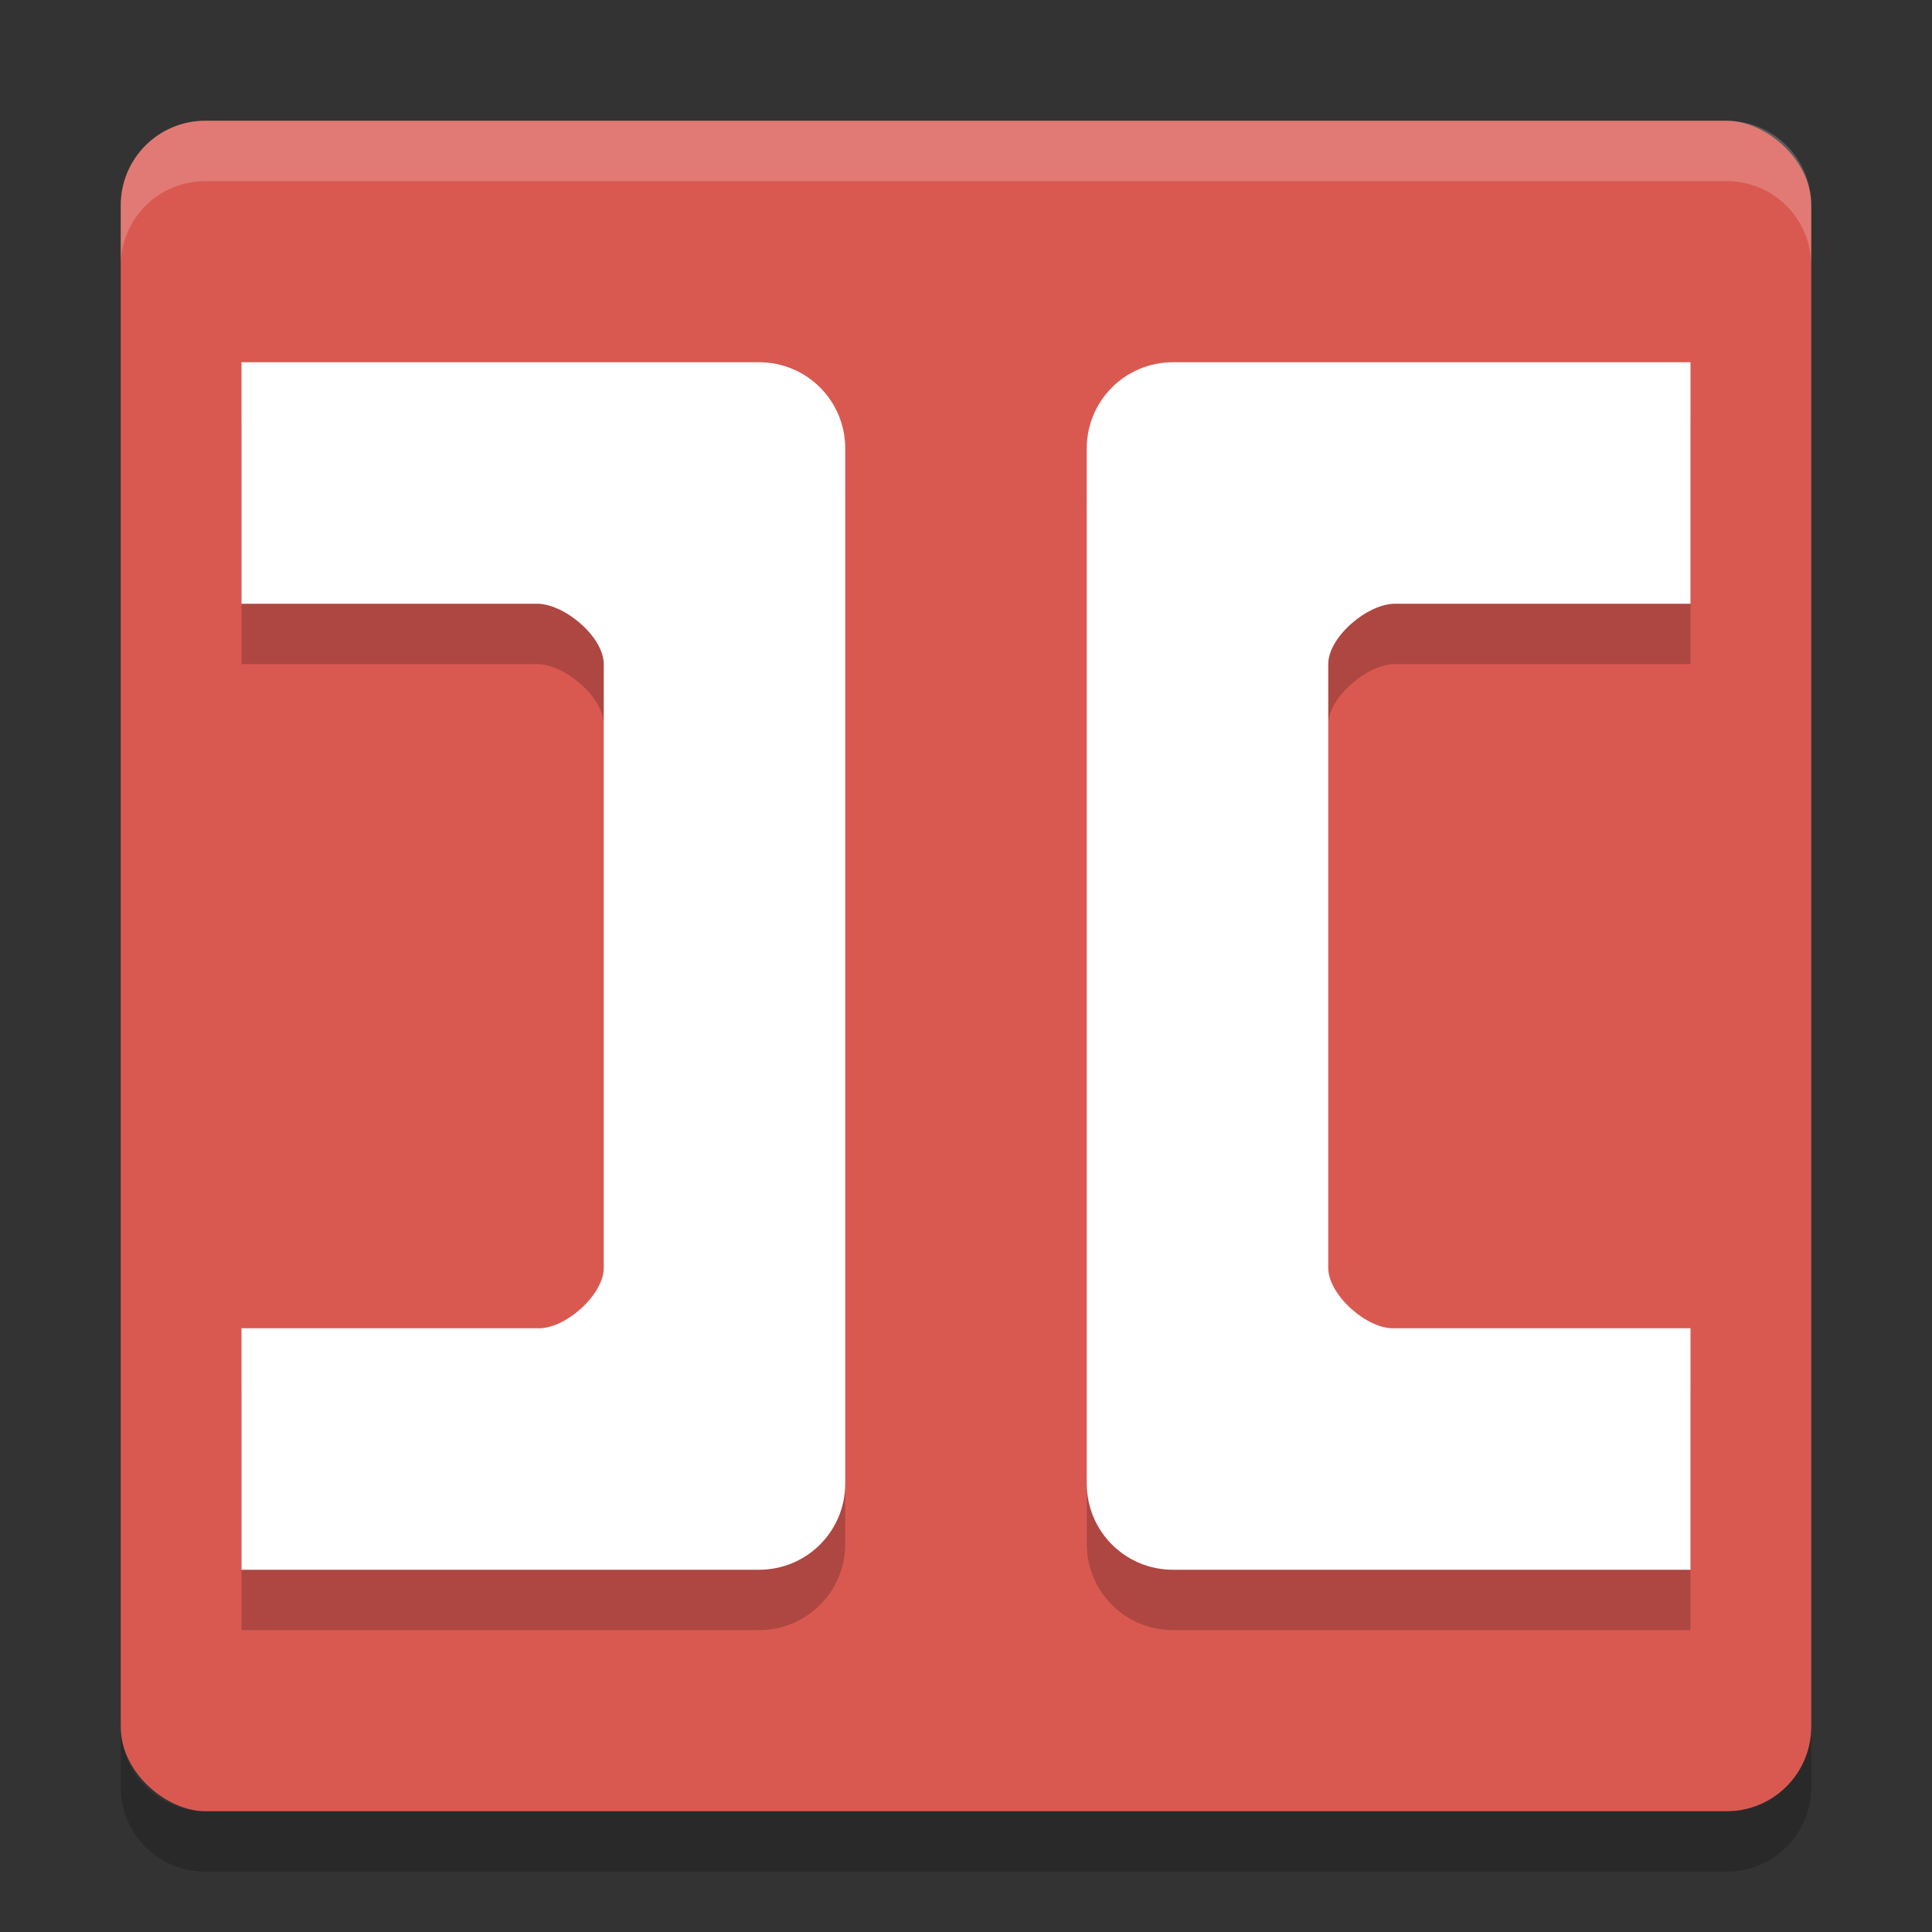 <?xml version="1.0" encoding="UTF-8" standalone="no"?>
<svg xmlns="http://www.w3.org/2000/svg" height="32" width="32" version="1">
 <rect width="100%" height="100%" fill="#333333" stroke="none"/>
 <rect ry="1.4" rx="1.4" transform="matrix(0,-1,-1,0,0,0)" height="28" width="28" y="-30" x="-30" fill="#d95951"/>
 <path opacity=".2" d="m4 7v4h4.897c0.452 0 1.103 0.548 1.103 1v10c0 0.452-0.652 1.026-1.103 1h-4.897v4h8.571c0.792 0 1.429-0.637 1.429-1.429v-17.142c0-0.792-0.637-1.429-1.429-1.429z"/>
 <path fill="#fff" d="m4 6v4h4.897c0.452 0 1.103 0.548 1.103 1v10c0 0.452-0.652 1.026-1.103 1h-4.897v4h8.571c0.792 0 1.429-0.637 1.429-1.429v-17.142c0-0.792-0.637-1.429-1.429-1.429z"/>
 <path opacity=".2" d="m28 7v4h-4.897c-0.452 0-1.103 0.548-1.103 1v10c0 0.452 0.652 1.026 1.103 1h4.897v4h-8.571c-0.792 0-1.429-0.637-1.429-1.429v-17.142c0-0.792 0.637-1.429 1.429-1.429z"/>
 <path fill="#fff" d="m28 6v4h-4.897c-0.452 0-1.103 0.548-1.103 1v10c0 0.452 0.652 1.026 1.103 1h4.897v4h-8.571c-0.792 0-1.429-0.637-1.429-1.429v-17.142c0-0.792 0.637-1.429 1.429-1.429z"/>
 <path opacity=".2" fill="#fff" d="m3.4 2c-0.776 0-1.4 0.625-1.4 1.4v1c0-0.776 0.625-1.4 1.4-1.4h25.2c0.775 0 1.4 0.625 1.4 1.4v-1c0-0.776-0.625-1.4-1.4-1.4h-25.2z"/>
 <path opacity=".2" d="m2 28.6v1c0 0.775 0.625 1.4 1.4 1.4h25.2c0.775 0 1.4-0.625 1.4-1.4v-1c0 0.775-0.625 1.4-1.4 1.4h-25.2c-0.775 0-1.4-0.625-1.4-1.4z"/>
</svg>

